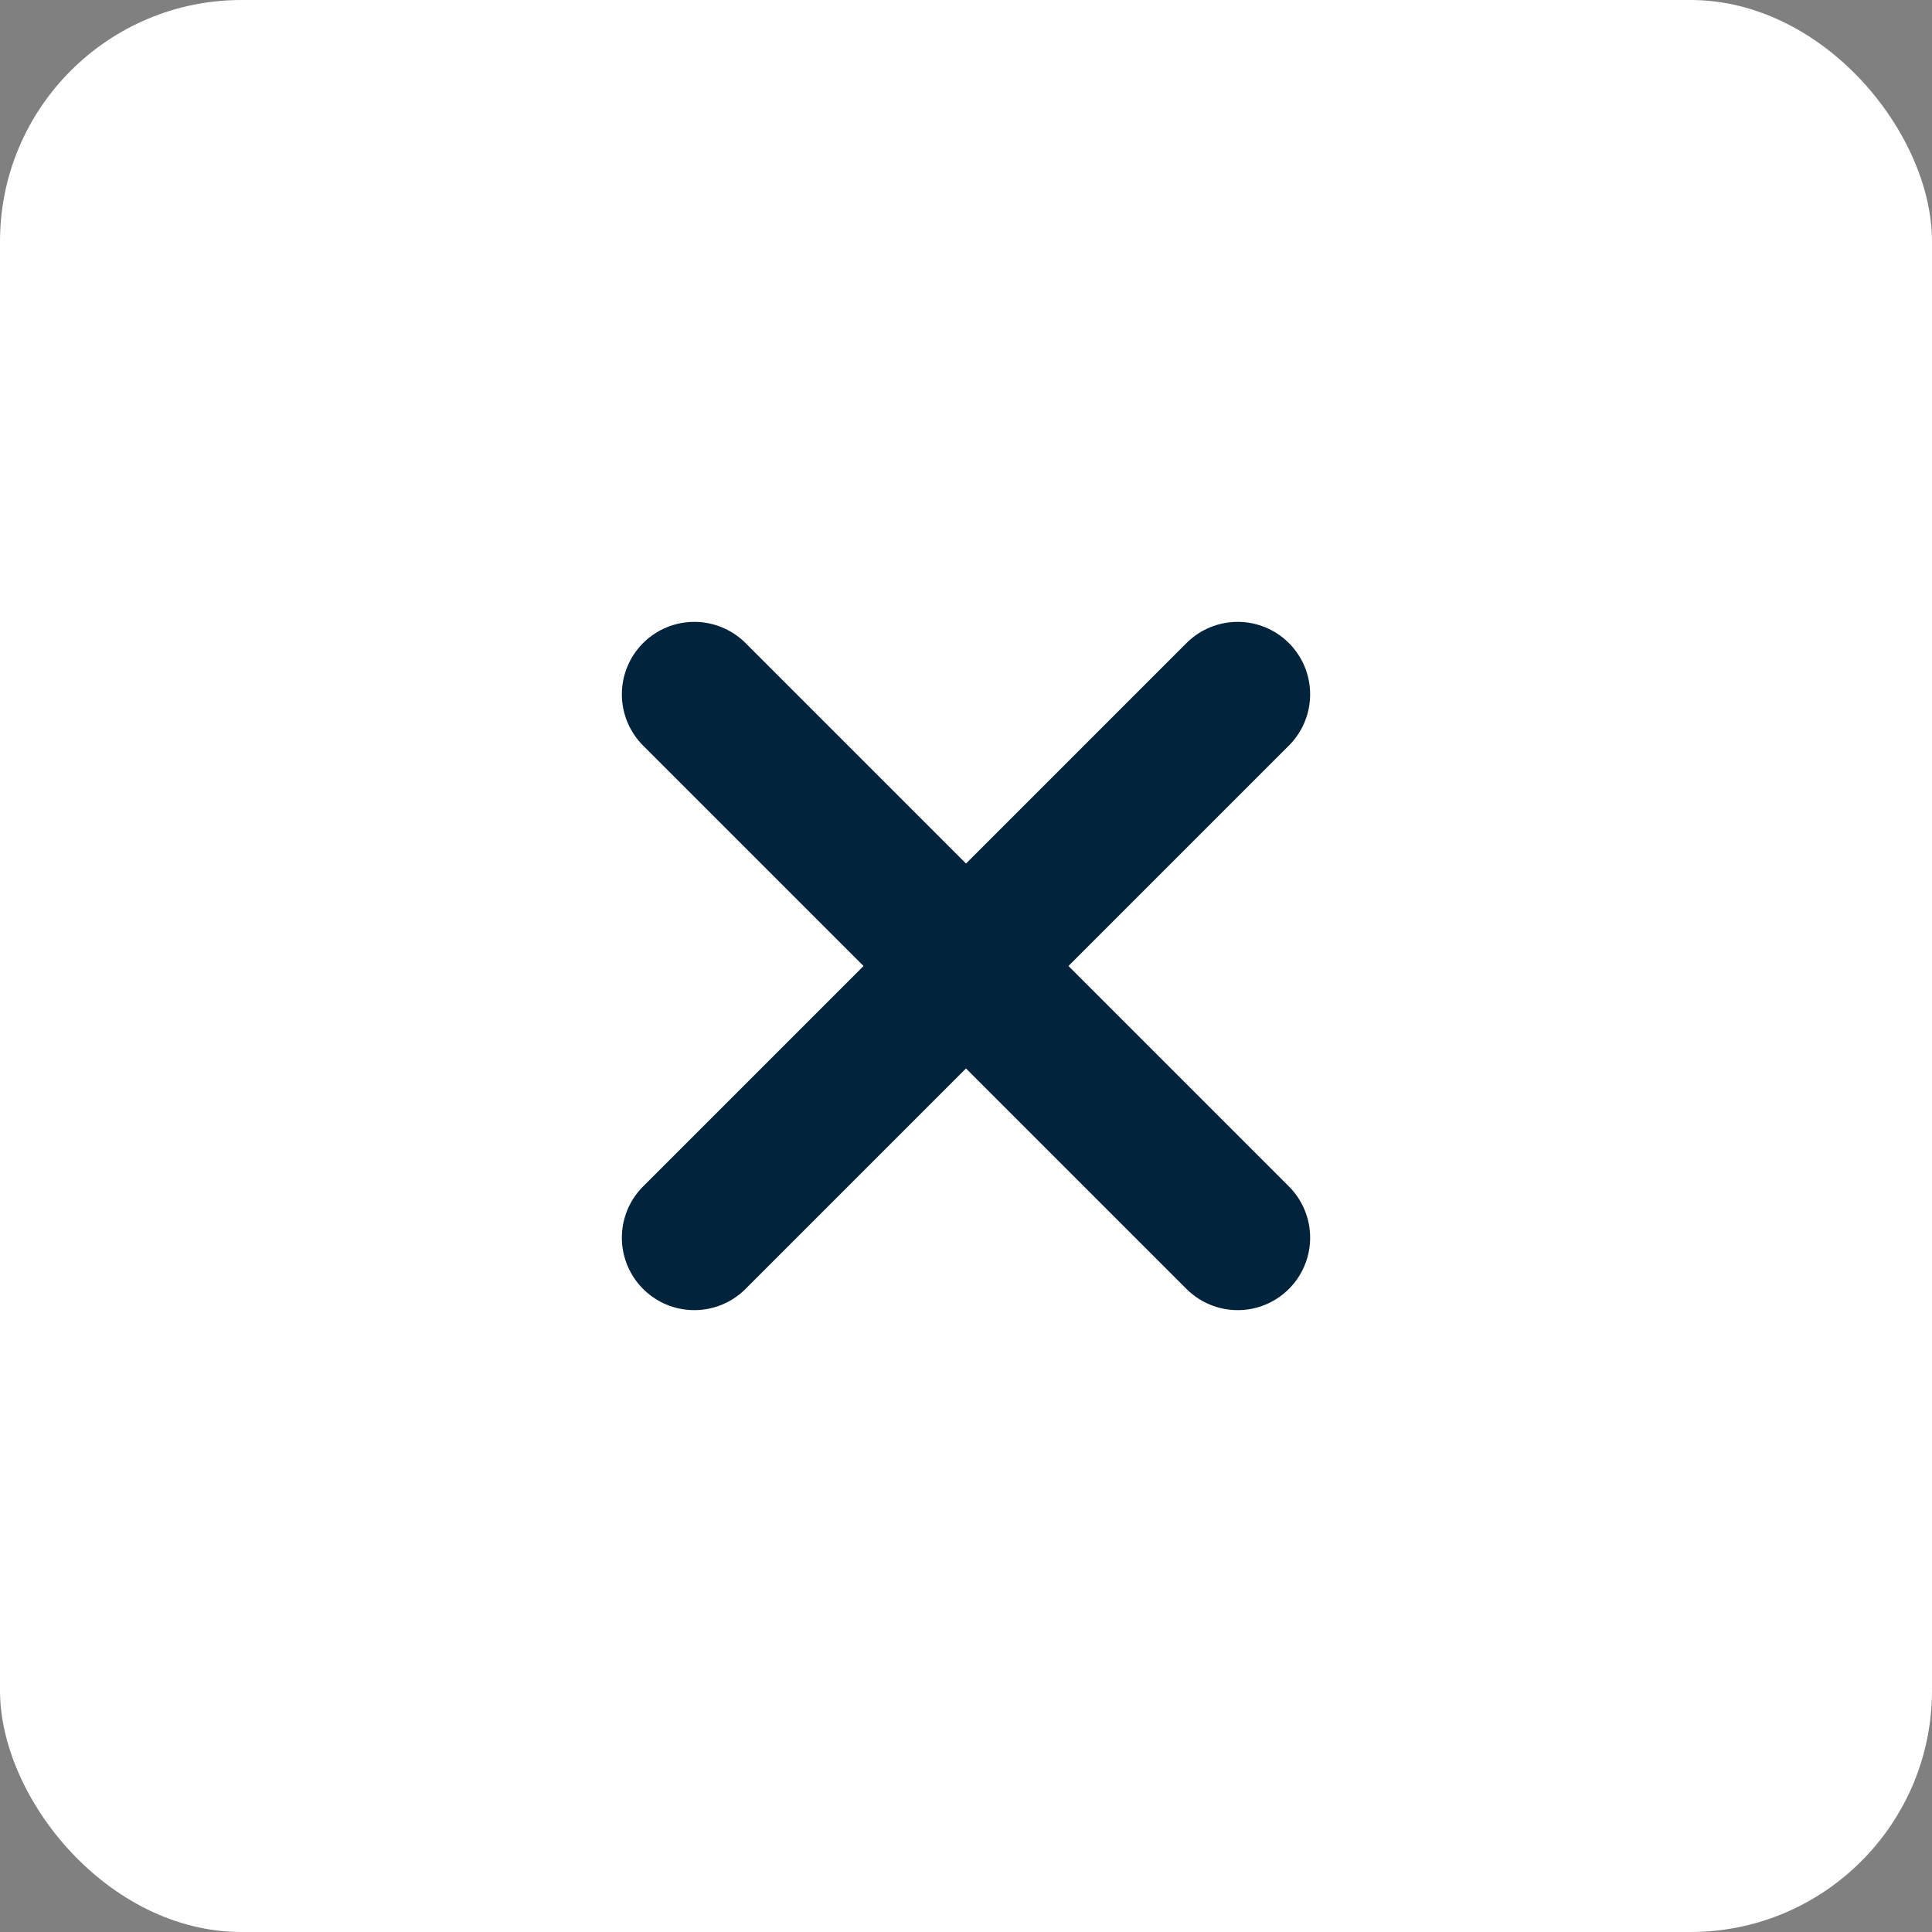 <svg width="40" height="40" viewBox="0 0 40 40" fill="none" xmlns="http://www.w3.org/2000/svg">
<rect x="0" y="0" width="40" height="40" fill="#808080" stroke="none"/>
<rect width="40" height="40" rx="5" fill="white"/>
<g clip-path="url(#clip0_16150_1230)">
<path d="M25.625 14.375L14.375 25.625" stroke="#01233B" stroke-width="3" stroke-linecap="round" stroke-linejoin="round"/>
<path d="M25.625 25.625L14.375 14.375" stroke="#01233B" stroke-width="3" stroke-linecap="round" stroke-linejoin="round"/>
</g>
<defs>
<clipPath id="clip0_16150_1230">
<rect width="20" height="20" fill="white" transform="translate(10 10)"/>
</clipPath>
</defs>
</svg>
